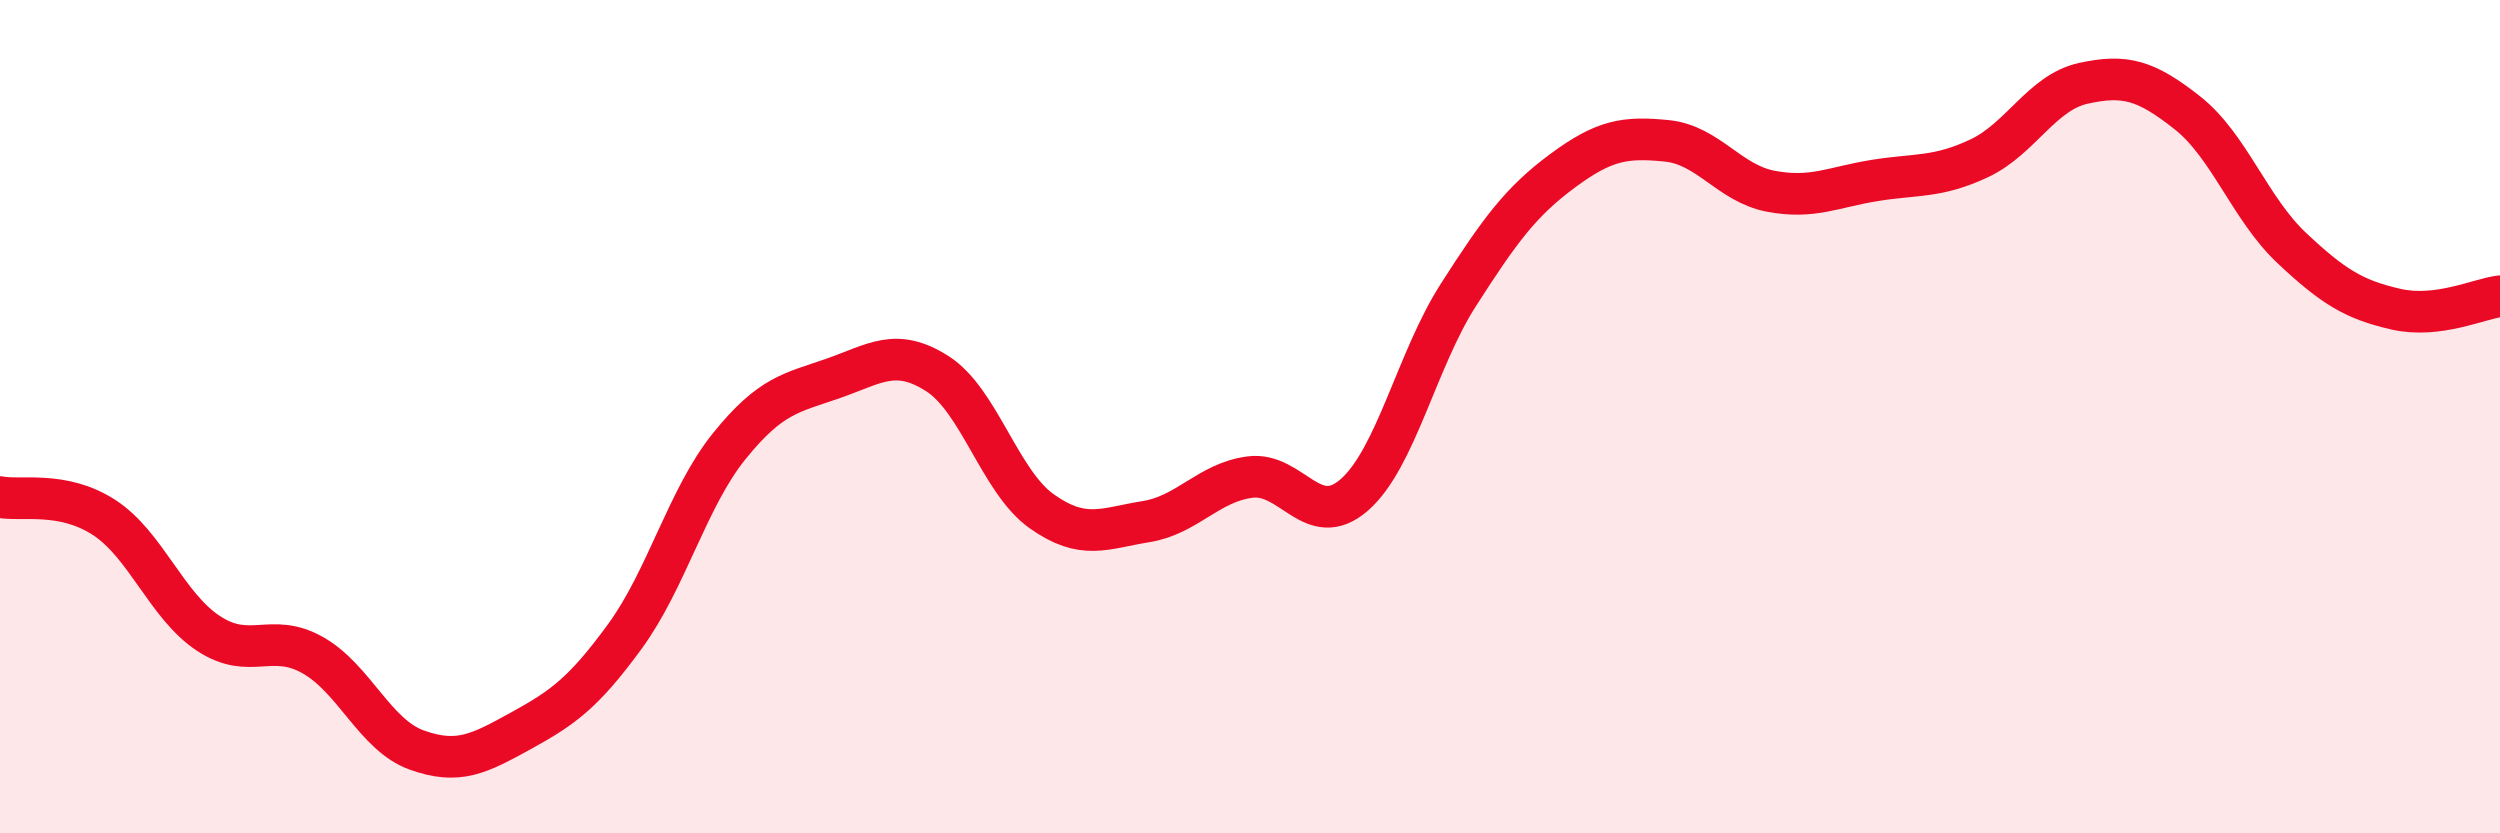 
    <svg width="60" height="20" viewBox="0 0 60 20" xmlns="http://www.w3.org/2000/svg">
      <path
        d="M 0,11.93 C 0.5,12.03 1.5,11.77 2.5,12.42 C 3.5,13.07 4,14.54 5,15.2 C 6,15.86 6.5,15.16 7.5,15.72 C 8.5,16.28 9,17.64 10,18 C 11,18.36 11.5,18.09 12.5,17.54 C 13.5,16.99 14,16.64 15,15.27 C 16,13.9 16.5,11.95 17.5,10.71 C 18.5,9.47 19,9.43 20,9.08 C 21,8.73 21.5,8.33 22.5,8.97 C 23.5,9.61 24,11.56 25,12.27 C 26,12.98 26.5,12.68 27.5,12.52 C 28.5,12.36 29,11.58 30,11.45 C 31,11.32 31.5,12.75 32.5,11.88 C 33.5,11.01 34,8.64 35,7.08 C 36,5.52 36.5,4.84 37.5,4.1 C 38.5,3.36 39,3.28 40,3.38 C 41,3.48 41.5,4.4 42.5,4.59 C 43.5,4.78 44,4.49 45,4.33 C 46,4.17 46.5,4.27 47.5,3.8 C 48.5,3.33 49,2.22 50,2 C 51,1.78 51.5,1.92 52.5,2.71 C 53.5,3.5 54,5.01 55,5.95 C 56,6.89 56.5,7.19 57.5,7.42 C 58.5,7.65 59.5,7.17 60,7.11L60 20L0 20Z"
        fill="#EB0A25"
        opacity="0.1"
        stroke-linecap="round"
        stroke-linejoin="round"
      />
      <path
        d="M 0,11.93 C 0.5,12.03 1.5,11.77 2.5,12.42 C 3.5,13.07 4,14.54 5,15.2 C 6,15.86 6.5,15.16 7.5,15.72 C 8.5,16.28 9,17.64 10,18 C 11,18.36 11.5,18.09 12.5,17.54 C 13.5,16.99 14,16.64 15,15.27 C 16,13.9 16.5,11.95 17.5,10.71 C 18.5,9.47 19,9.43 20,9.08 C 21,8.73 21.5,8.33 22.5,8.97 C 23.5,9.61 24,11.56 25,12.27 C 26,12.98 26.5,12.68 27.5,12.52 C 28.5,12.36 29,11.58 30,11.45 C 31,11.32 31.5,12.75 32.5,11.88 C 33.5,11.01 34,8.64 35,7.08 C 36,5.52 36.5,4.84 37.5,4.1 C 38.5,3.36 39,3.28 40,3.38 C 41,3.48 41.5,4.4 42.5,4.59 C 43.5,4.78 44,4.49 45,4.33 C 46,4.17 46.5,4.27 47.5,3.8 C 48.5,3.33 49,2.22 50,2 C 51,1.78 51.5,1.92 52.5,2.71 C 53.5,3.5 54,5.01 55,5.95 C 56,6.89 56.5,7.19 57.5,7.42 C 58.5,7.65 59.5,7.17 60,7.11"
        stroke="#EB0A25"
        stroke-width="1"
        fill="none"
        stroke-linecap="round"
        stroke-linejoin="round"
      />
    </svg>
  